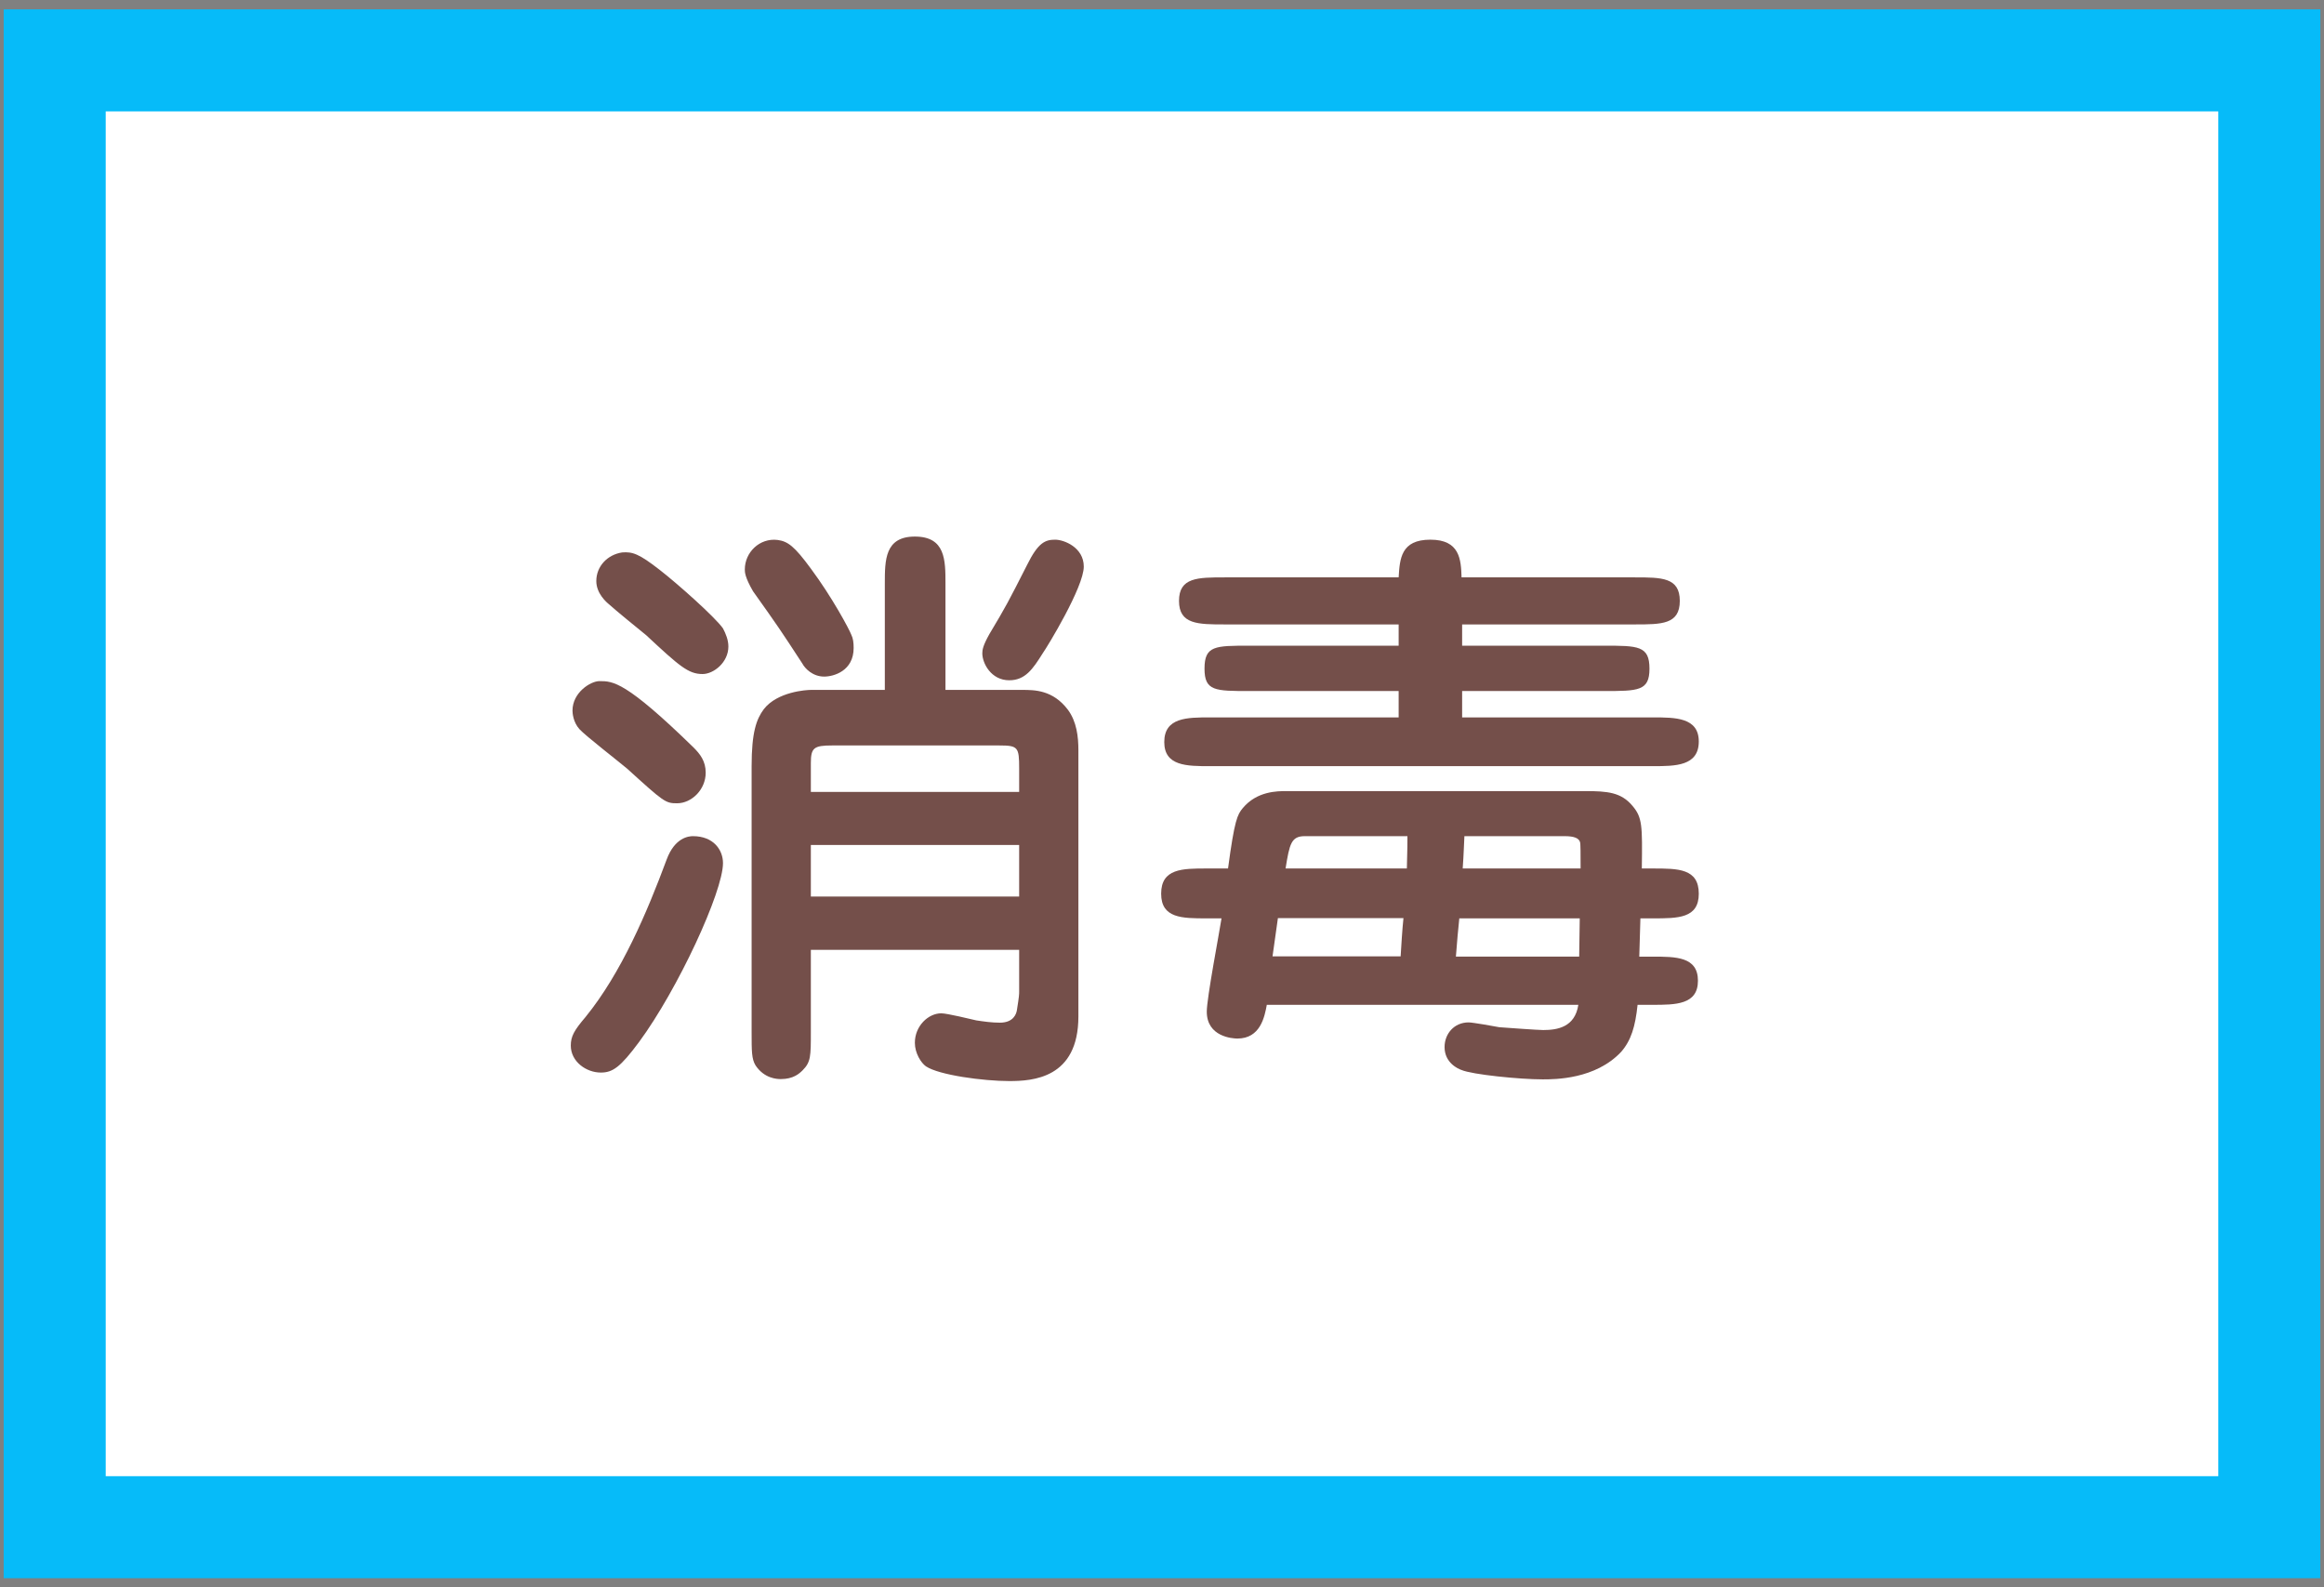 <svg xmlns="http://www.w3.org/2000/svg" width="82px" height="56px" viewBox="0 0 82 56">
<rect x="0" y="0" width="82" height="56" fill="#808080" stroke="none"/>
<style type="text/css">
	.st0{fill:#FFFFFF;}
	.st1{fill:#06BBF9;}
	.st2{fill:#744F4A;}
</style>
<g>
	<rect x="1.93" y="2.13" class="st0" width="78.14" height="51.75"/>
	<path class="st1" d="M78.27,3.93v48.15H3.73V3.93H78.27 M81.87,0.33H0.13v55.35h81.74V0.33L81.87,0.33z"/>
</g>
<path class="st2" d="M25.51,30.45c0,1.01-1.59,4.45-2.96,6.31c-0.66,0.89-0.93,1.08-1.35,1.08c-0.52,0-1.06-0.39-1.06-0.95
	c0-0.33,0.12-0.54,0.52-1.01c1.26-1.55,2.17-3.69,2.86-5.55c0.29-0.79,0.79-0.83,0.93-0.83C25.18,29.5,25.51,29.99,25.51,30.45z
	 M24.47,26.37c0.23,0.23,0.43,0.48,0.43,0.89c0,0.6-0.5,1.08-1.01,1.08c-0.41,0-0.46-0.04-1.76-1.22c-0.27-0.23-1.47-1.16-1.68-1.39
	c-0.23-0.25-0.25-0.58-0.25-0.66c0-0.64,0.64-1.04,0.95-1.04C21.63,24.03,22.07,24.03,24.47,26.37z M23.27,20.1
	c0.62,0.48,1.95,1.66,2.24,2.07c0.1,0.19,0.19,0.41,0.19,0.64c0,0.56-0.52,0.97-0.91,0.97c-0.5,0-0.81-0.27-1.99-1.37
	c-0.21-0.17-1.12-0.91-1.3-1.08c-0.1-0.08-0.46-0.39-0.46-0.83c0-0.52,0.39-0.93,0.91-1.01C22.32,19.46,22.55,19.54,23.27,20.1z
	 M28.61,20.06c0.75,1.01,1.35,2.13,1.43,2.34c0.06,0.12,0.08,0.27,0.08,0.46c0,0.81-0.7,1.01-1.04,1.01c-0.41,0-0.68-0.29-0.77-0.46
	c-0.77-1.18-0.85-1.3-1.74-2.55c-0.29-0.5-0.29-0.68-0.29-0.77c0-0.6,0.52-1.12,1.16-1.04C27.8,19.1,28.03,19.27,28.61,20.06z
	 M36.07,24.34c0.43,0,1.08,0,1.61,0.7c0.31,0.42,0.37,0.95,0.37,1.43v8.95v0.44c0,2.19-1.62,2.28-2.44,2.28
	c-0.91,0-2.48-0.21-2.94-0.52c-0.17-0.12-0.39-0.46-0.39-0.83c0-0.6,0.48-1.04,0.93-1.04c0.21,0,1.06,0.21,1.24,0.25
	c0.27,0.04,0.54,0.08,0.83,0.08c0.48,0,0.58-0.31,0.6-0.44c0.08-0.5,0.08-0.56,0.08-0.66v-1.47h-7.35v2.9c0,0.85,0,1.06-0.29,1.35
	c-0.12,0.12-0.33,0.31-0.77,0.31c-0.14,0-0.58-0.02-0.89-0.48c-0.14-0.23-0.14-0.5-0.14-1.18v-9.38c0-1.2,0.17-1.66,0.43-2.01
	c0.48-0.62,1.51-0.68,1.66-0.68h2.61v-3.75c0-0.83,0-1.66,1.06-1.66c1.08,0,1.08,0.83,1.08,1.66v3.75H36.07z M28.61,27.94h7.35
	v-0.83c0-0.75-0.04-0.81-0.7-0.81h-5.9c-0.64,0-0.75,0.08-0.75,0.62V27.94z M35.96,29.81h-7.35v1.82h7.35V29.81z M38.24,19.99
	c0,0.72-1.28,2.82-1.45,3.06c-0.35,0.56-0.62,0.95-1.18,0.95c-0.64,0-0.95-0.6-0.95-0.95c0-0.12,0.02-0.27,0.25-0.68
	c0.58-0.97,0.66-1.12,1.33-2.44c0.39-0.79,0.64-0.89,0.99-0.89C37.54,19.04,38.24,19.31,38.24,19.99z"/>
<path class="st2" d="M44.7,35.44c-0.08,0.44-0.23,1.2-1.04,1.2c-0.17,0-1.08-0.06-1.08-0.95c0-0.48,0.44-2.77,0.52-3.29h-0.52
	c-0.87,0-1.61,0-1.61-0.87c0-0.89,0.75-0.89,1.61-0.89h0.75c0.23-1.72,0.33-1.9,0.52-2.13c0.5-0.6,1.22-0.6,1.53-0.6h10.56
	c0.77,0,1.26,0.04,1.66,0.52c0.35,0.41,0.35,0.7,0.33,2.21h0.39c0.89,0,1.62,0,1.62,0.89c0,0.87-0.73,0.87-1.62,0.87h-0.44
	l-0.04,1.35h0.46c0.83,0,1.61,0,1.61,0.85s-0.79,0.85-1.61,0.85h-0.52c-0.08,0.77-0.23,1.26-0.58,1.66
	c-0.91,0.97-2.34,0.97-2.77,0.97c-0.81,0-2.49-0.17-2.86-0.33c-0.12-0.04-0.6-0.25-0.6-0.81c0-0.46,0.33-0.87,0.85-0.87
	c0.14,0,0.93,0.14,1.08,0.17c0.27,0.02,1.37,0.1,1.55,0.1c0.5,0,1.12-0.1,1.24-0.89H44.7z M49.35,25.31v-0.93h-5.26
	c-1.22,0-1.59,0-1.59-0.79c0-0.81,0.37-0.81,1.59-0.81h5.26v-0.75h-6.13c-0.95,0-1.62,0-1.62-0.83s0.66-0.83,1.62-0.83h6.13
	c0.04-0.66,0.08-1.33,1.12-1.33s1.08,0.7,1.1,1.33h6.11c0.95,0,1.59,0,1.59,0.83s-0.64,0.83-1.59,0.83h-6.09v0.75h4.99
	c1.22,0,1.62,0,1.62,0.81c0,0.79-0.39,0.79-1.62,0.79h-4.99v0.93h6.73c0.79,0,1.62,0,1.62,0.85c0,0.87-0.83,0.87-1.62,0.87H42.69
	c-0.81,0-1.61,0-1.61-0.85c0-0.87,0.81-0.87,1.61-0.87H49.35z M49.42,33.74c0.02-0.33,0.06-0.99,0.1-1.35h-4.43
	c-0.02,0.12-0.19,1.33-0.19,1.35H49.42z M49.64,30.64c0.02-0.7,0.02-0.95,0.02-1.14h-3.62c-0.48,0-0.54,0.27-0.68,1.14H49.64z
	 M51.49,32.4c-0.04,0.39-0.08,0.81-0.12,1.35h4.35c0-0.43,0.02-0.91,0.02-1.35H51.49z M55.77,30.64c0-0.48,0-0.89-0.02-0.93
	c-0.04-0.14-0.21-0.21-0.54-0.21h-3.54c-0.02,0.35-0.02,0.58-0.06,1.14H55.77z"/>
</svg>
